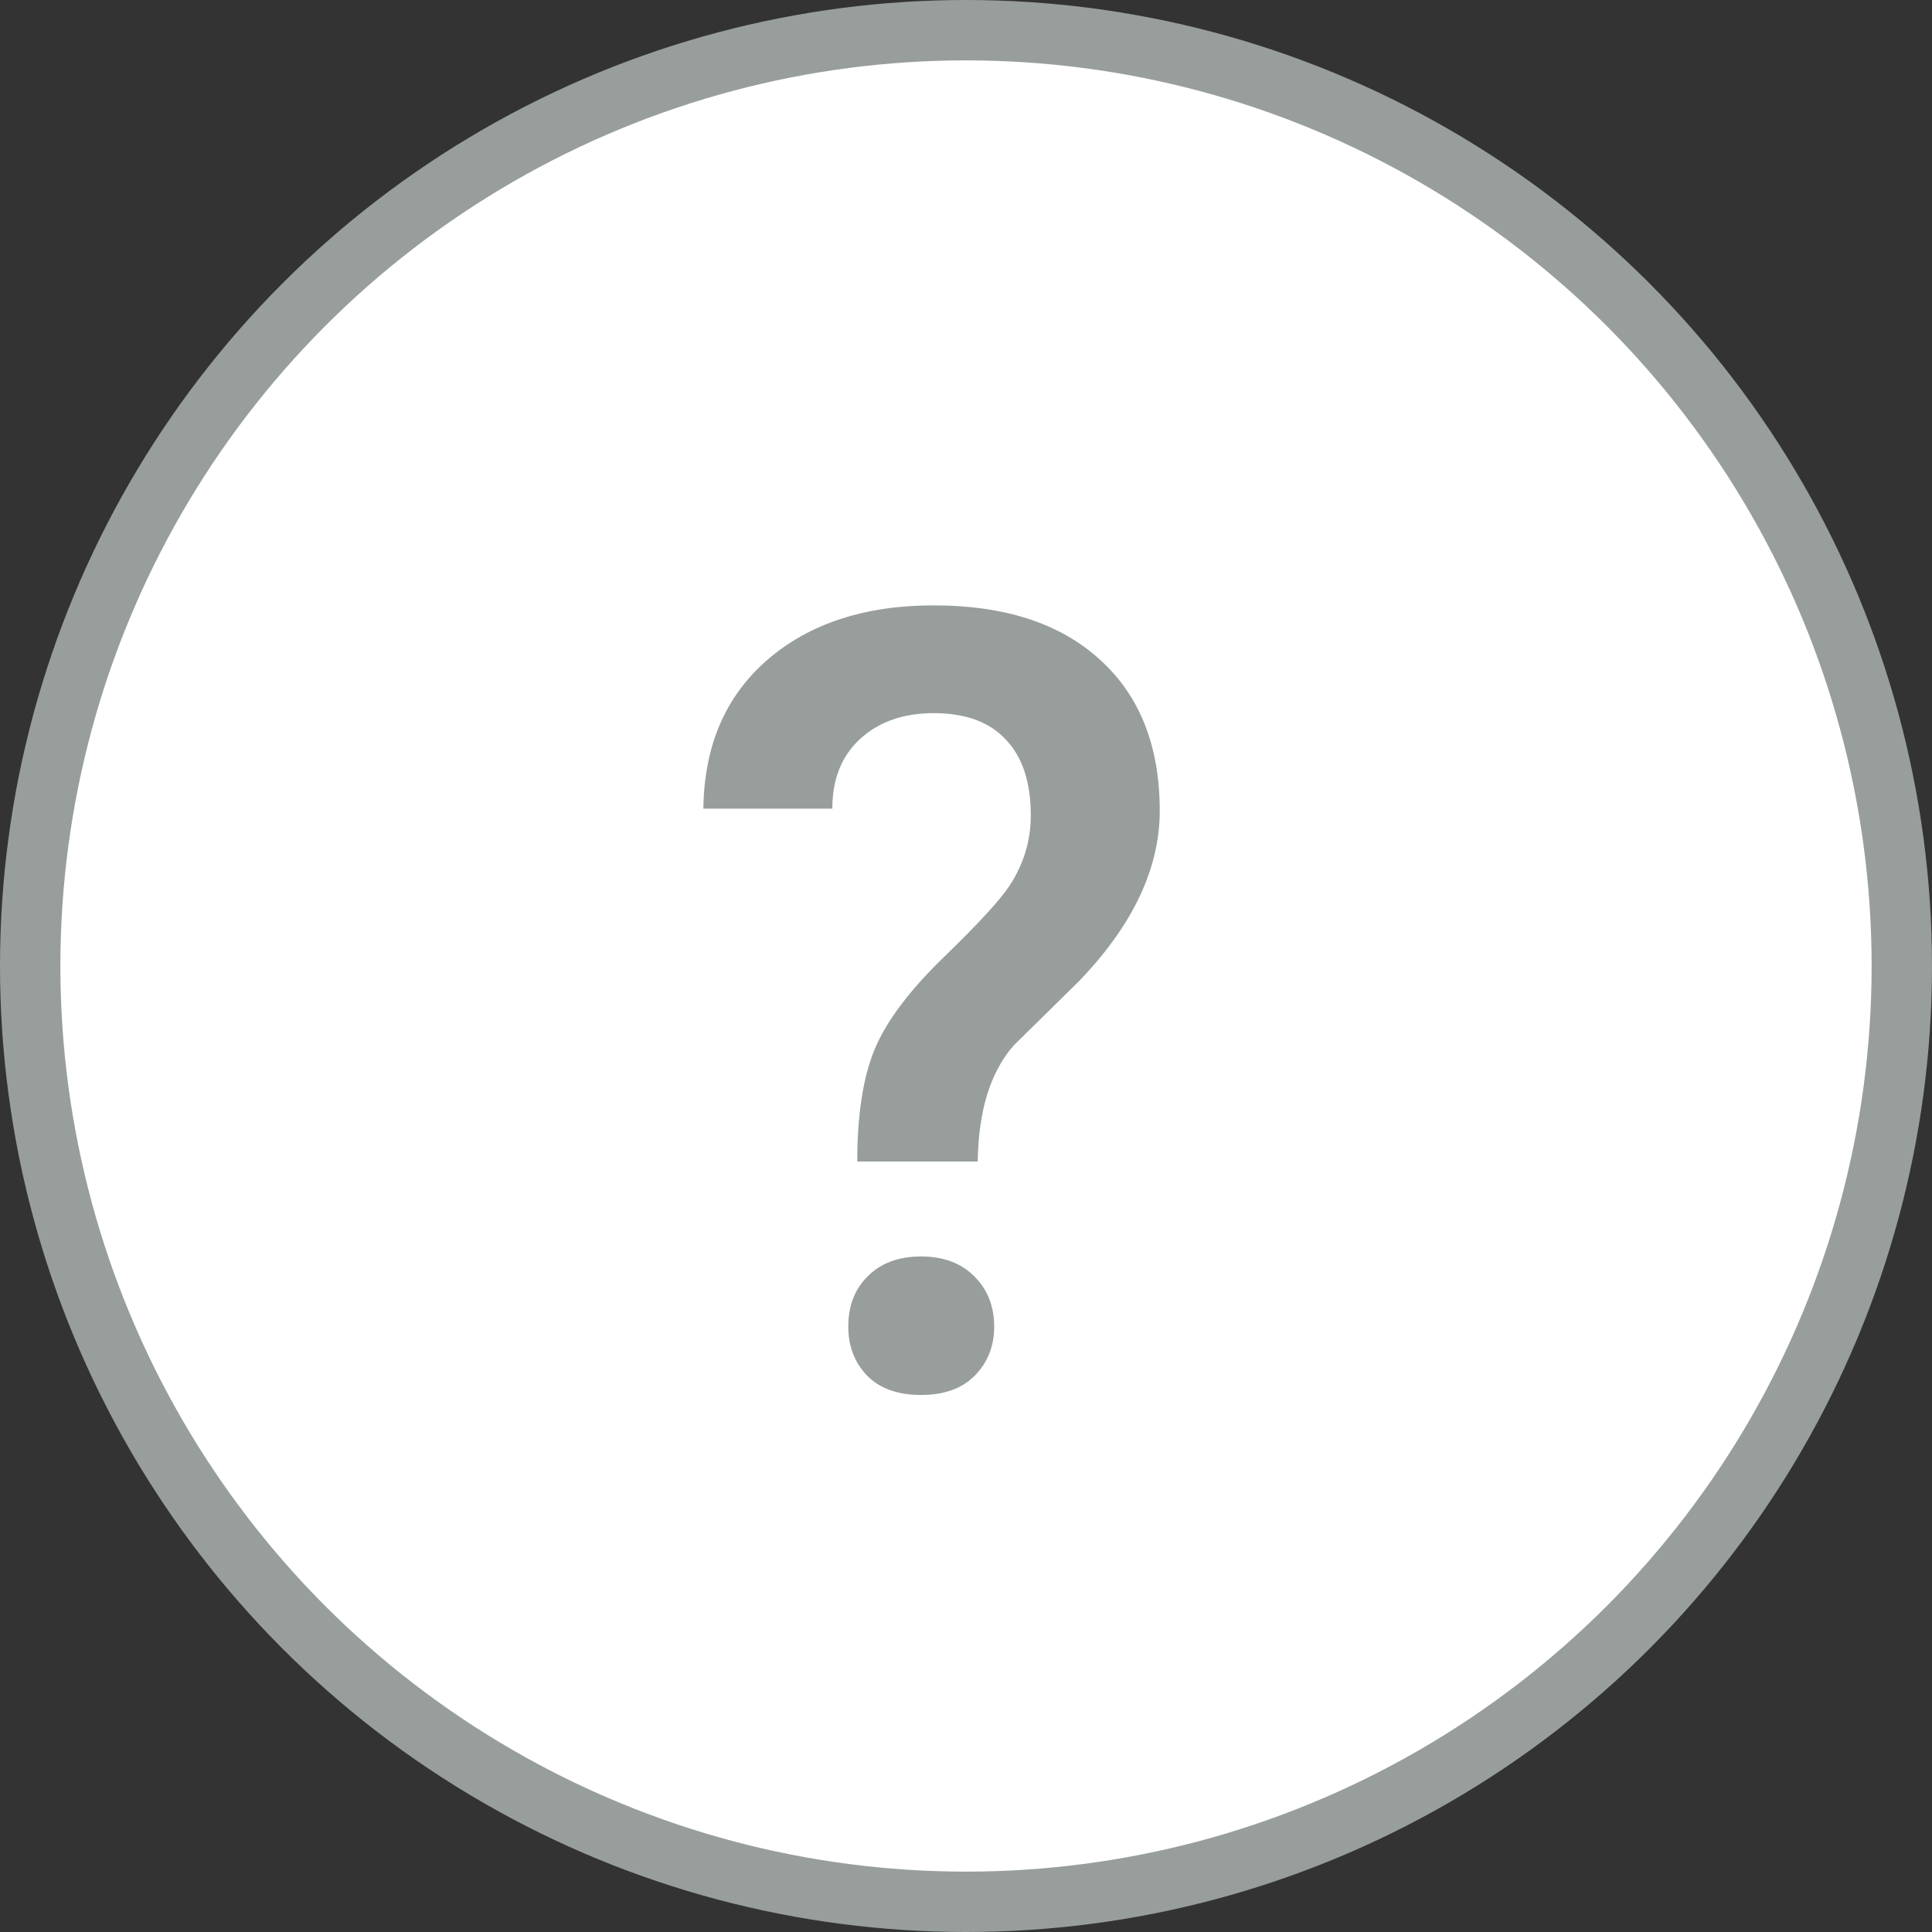 <svg width="32" height="32" viewBox="0 0 32 32" fill="none" xmlns="http://www.w3.org/2000/svg">
<rect x="0" y="0" width="32" height="32" fill="#333333" stroke="none"/>
<circle cx="16" cy="16" r="15.5" fill="white" stroke="#989E9B"/>
<path d="M14.199 19.238C14.199 18.459 14.296 17.838 14.489 17.375C14.683 16.912 15.063 16.405 15.632 15.854C16.206 15.298 16.569 14.902 16.722 14.668C16.956 14.31 17.073 13.924 17.073 13.508C17.073 12.957 16.936 12.538 16.66 12.251C16.391 11.958 15.992 11.812 15.465 11.812C14.961 11.812 14.554 11.955 14.243 12.242C13.938 12.523 13.786 12.907 13.786 13.394H11.65C11.662 12.356 12.014 11.536 12.705 10.933C13.402 10.329 14.322 10.027 15.465 10.027C16.643 10.027 17.56 10.326 18.216 10.924C18.878 11.521 19.209 12.356 19.209 13.429C19.209 14.384 18.764 15.324 17.873 16.25L16.792 17.314C16.405 17.753 16.206 18.395 16.194 19.238H14.199ZM14.05 21.972C14.05 21.626 14.158 21.348 14.375 21.137C14.592 20.92 14.885 20.811 15.254 20.811C15.629 20.811 15.925 20.923 16.142 21.145C16.358 21.362 16.467 21.638 16.467 21.972C16.467 22.294 16.361 22.564 16.15 22.78C15.94 22.997 15.641 23.105 15.254 23.105C14.867 23.105 14.568 22.997 14.357 22.78C14.152 22.564 14.05 22.294 14.05 21.972Z" fill="#989E9B"/>
</svg>

